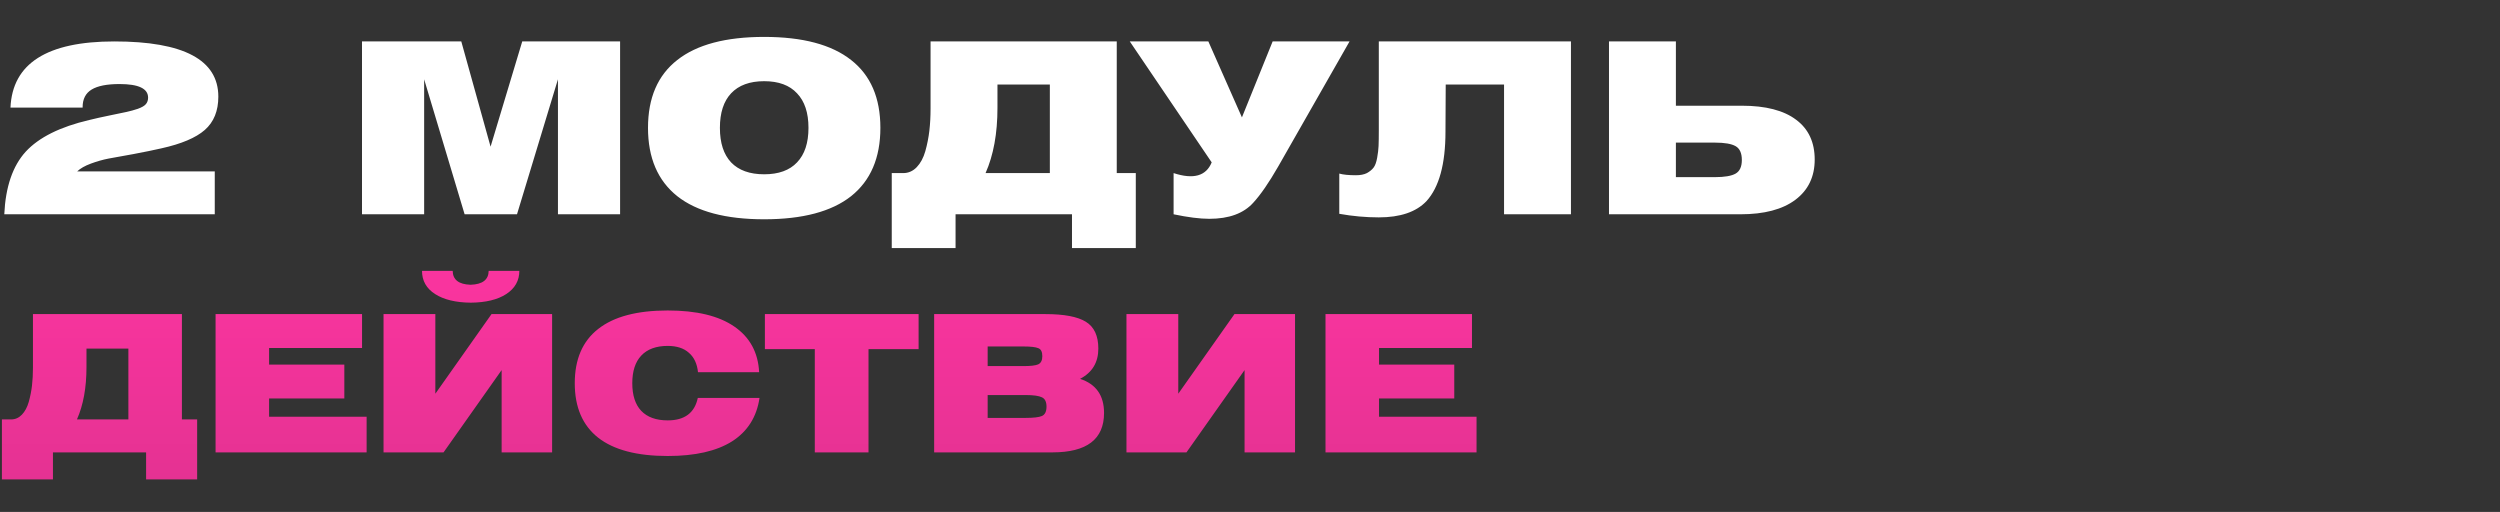 <?xml version="1.0" encoding="UTF-8"?> <svg xmlns="http://www.w3.org/2000/svg" width="210" height="43" viewBox="0 0 210 43" fill="none"><rect x="0" y="0" width="210" height="43" fill="#333333" stroke="none"/> <path d="M15.28 26.384V35.232H16.56V40.272H12.272V38H4.448V40.272H0.16V35.232H0.928C1.28 35.232 1.584 35.099 1.84 34.832C2.096 34.565 2.288 34.208 2.416 33.76C2.544 33.301 2.635 32.843 2.688 32.384C2.741 31.915 2.768 31.419 2.768 30.896V26.384H15.28ZM10.784 35.232V29.28H7.264V30.848C7.264 32.565 6.997 34.027 6.464 35.232H10.784ZM18.108 38V26.384H30.412V29.232H22.604V30.624H28.924V33.472H22.604V35.008H30.796V38H18.108ZM35.449 22.752H38.025C38.035 23.499 38.537 23.888 39.529 23.92C40.531 23.888 41.038 23.499 41.049 22.752H43.625C43.625 23.573 43.257 24.224 42.521 24.704C41.795 25.173 40.803 25.413 39.545 25.424C38.286 25.413 37.289 25.173 36.553 24.704C35.817 24.235 35.449 23.584 35.449 22.752ZM46.377 38H42.137V31.088L37.257 38H32.217V26.384H36.569V33.072L41.289 26.384H46.377V38ZM58.632 31.264C58.557 30.549 58.301 30.005 57.864 29.632C57.437 29.248 56.845 29.056 56.088 29.056C55.117 29.056 54.376 29.328 53.864 29.872C53.362 30.405 53.112 31.179 53.112 32.192C53.112 33.205 53.362 33.979 53.864 34.512C54.376 35.045 55.117 35.312 56.088 35.312C57.507 35.312 58.349 34.683 58.616 33.424H63.8C63.565 35.024 62.797 36.24 61.496 37.072C60.194 37.893 58.392 38.304 56.088 38.304C53.507 38.304 51.56 37.792 50.248 36.768C48.936 35.733 48.28 34.208 48.28 32.192C48.28 30.176 48.936 28.656 50.248 27.632C51.56 26.597 53.507 26.08 56.088 26.08C58.509 26.08 60.37 26.528 61.672 27.424C62.984 28.32 63.682 29.6 63.768 31.264H58.632ZM68.443 38V29.328H64.251V26.384H77.163V29.328H72.955V38H68.443ZM87.811 26.384C89.379 26.384 90.51 26.597 91.204 27.024C91.907 27.451 92.26 28.203 92.26 29.28C92.26 30.443 91.748 31.291 90.724 31.824C92.067 32.261 92.74 33.216 92.74 34.688C92.74 36.896 91.294 38 88.403 38H78.468V26.384H87.811ZM82.963 29.104V30.752H85.987C86.574 30.752 86.98 30.704 87.204 30.608C87.438 30.501 87.555 30.272 87.555 29.92C87.555 29.557 87.444 29.333 87.219 29.248C86.996 29.152 86.585 29.104 85.987 29.104H82.963ZM82.963 35.104H86.147C86.809 35.104 87.267 35.051 87.523 34.944C87.779 34.827 87.907 34.565 87.907 34.16C87.907 33.755 87.779 33.493 87.523 33.376C87.267 33.248 86.809 33.184 86.147 33.184H82.963V35.104ZM108.783 38H104.543V31.088L99.663 38H94.623V26.384H98.975V33.072L103.695 26.384H108.783V38ZM111.342 38V26.384H123.646V29.232H115.838V30.624H122.158V33.472H115.838V35.008H124.03V38H111.342Z" fill="url(#paint0_linear_93_3519)"></path> <path d="M0.36 18C0.467 15.693 1.067 13.94 2.16 12.74C3.267 11.54 5.047 10.653 7.5 10.08C7.98 9.96 8.547 9.833 9.2 9.7C9.853 9.567 10.333 9.467 10.64 9.4C10.947 9.333 11.26 9.247 11.58 9.14C11.913 9.02 12.14 8.887 12.26 8.74C12.38 8.593 12.44 8.413 12.44 8.2C12.44 7.44 11.64 7.06 10.04 7.06C8.987 7.06 8.207 7.213 7.7 7.52C7.193 7.827 6.94 8.32 6.94 9V9.04H0.88C1.04 5.333 3.947 3.48 9.6 3.48C15.427 3.48 18.34 5.027 18.34 8.12C18.34 9.32 17.96 10.253 17.2 10.92C16.453 11.573 15.24 12.087 13.56 12.46C12.92 12.607 12.14 12.767 11.22 12.94C10.3 13.1 9.6 13.227 9.12 13.32C8.64 13.413 8.147 13.553 7.64 13.74C7.133 13.927 6.747 14.147 6.48 14.4H18.04V18H0.36ZM30.408 18V3.48H38.748L41.208 12.32L43.868 3.48H52.088V18H46.868V6.66L43.428 18H39.028L35.628 6.66V18H30.408ZM56.892 16.48C55.252 15.173 54.432 13.26 54.432 10.74C54.432 8.22 55.252 6.32 56.892 5.04C58.532 3.747 60.965 3.1 64.192 3.1C67.418 3.1 69.852 3.747 71.492 5.04C73.132 6.32 73.952 8.22 73.952 10.74C73.952 13.26 73.132 15.173 71.492 16.48C69.852 17.773 67.418 18.42 64.192 18.42C60.965 18.42 58.532 17.773 56.892 16.48ZM61.412 7.84C60.785 8.507 60.472 9.473 60.472 10.74C60.472 12.007 60.785 12.973 61.412 13.64C62.052 14.307 62.978 14.64 64.192 14.64C65.405 14.64 66.325 14.307 66.952 13.64C67.592 12.973 67.912 12.007 67.912 10.74C67.912 9.473 67.592 8.507 66.952 7.84C66.325 7.16 65.405 6.82 64.192 6.82C62.978 6.82 62.052 7.16 61.412 7.84ZM93.807 3.48V14.54H95.407V20.84H90.047V18H80.267V20.84H74.907V14.54H75.867C76.307 14.54 76.687 14.373 77.007 14.04C77.327 13.707 77.567 13.26 77.727 12.7C77.887 12.127 78 11.553 78.067 10.98C78.134 10.393 78.167 9.773 78.167 9.12V3.48H93.807ZM88.187 14.54V7.1H83.787V9.06C83.787 11.207 83.454 13.033 82.787 14.54H88.187ZM98.582 18V14.54C100.248 15.087 101.315 14.787 101.782 13.64L94.902 3.48H101.502L104.322 9.86L106.902 3.48H113.362L107.362 14C106.588 15.347 105.895 16.353 105.282 17.02C104.468 17.927 103.235 18.38 101.582 18.38C100.782 18.38 99.782 18.253 98.582 18ZM115.82 10.94V3.48H131.96V18H126.34V7.1H121.44L121.42 11.06C121.42 13.78 120.887 15.727 119.82 16.9C118.953 17.807 117.62 18.26 115.82 18.26C114.727 18.26 113.62 18.16 112.5 17.96V14.58C112.82 14.673 113.287 14.72 113.9 14.72C114.273 14.72 114.58 14.66 114.82 14.54C115.06 14.407 115.247 14.253 115.38 14.08C115.513 13.907 115.613 13.633 115.68 13.26C115.747 12.887 115.787 12.553 115.8 12.26C115.813 11.953 115.82 11.513 115.82 10.94ZM135.155 3.48H140.775V8.88H146.315C148.315 8.88 149.835 9.273 150.875 10.06C151.915 10.833 152.435 11.947 152.435 13.4C152.435 14.84 151.895 15.967 150.815 16.78C149.735 17.593 148.195 18 146.195 18H135.155V3.48ZM144.055 14.88C144.868 14.88 145.448 14.78 145.795 14.58C146.141 14.38 146.315 14 146.315 13.44C146.315 12.867 146.141 12.48 145.795 12.28C145.448 12.08 144.868 11.98 144.055 11.98H140.775V14.88H144.055Z" fill="white"></path> <defs> <linearGradient id="paint0_linear_93_3519" x1="105" y1="24" x2="105" y2="50.561" gradientUnits="userSpaceOnUse"> <stop stop-color="#F9349E"></stop> <stop offset="1" stop-color="#D8318B"></stop> </linearGradient> </defs> </svg> 